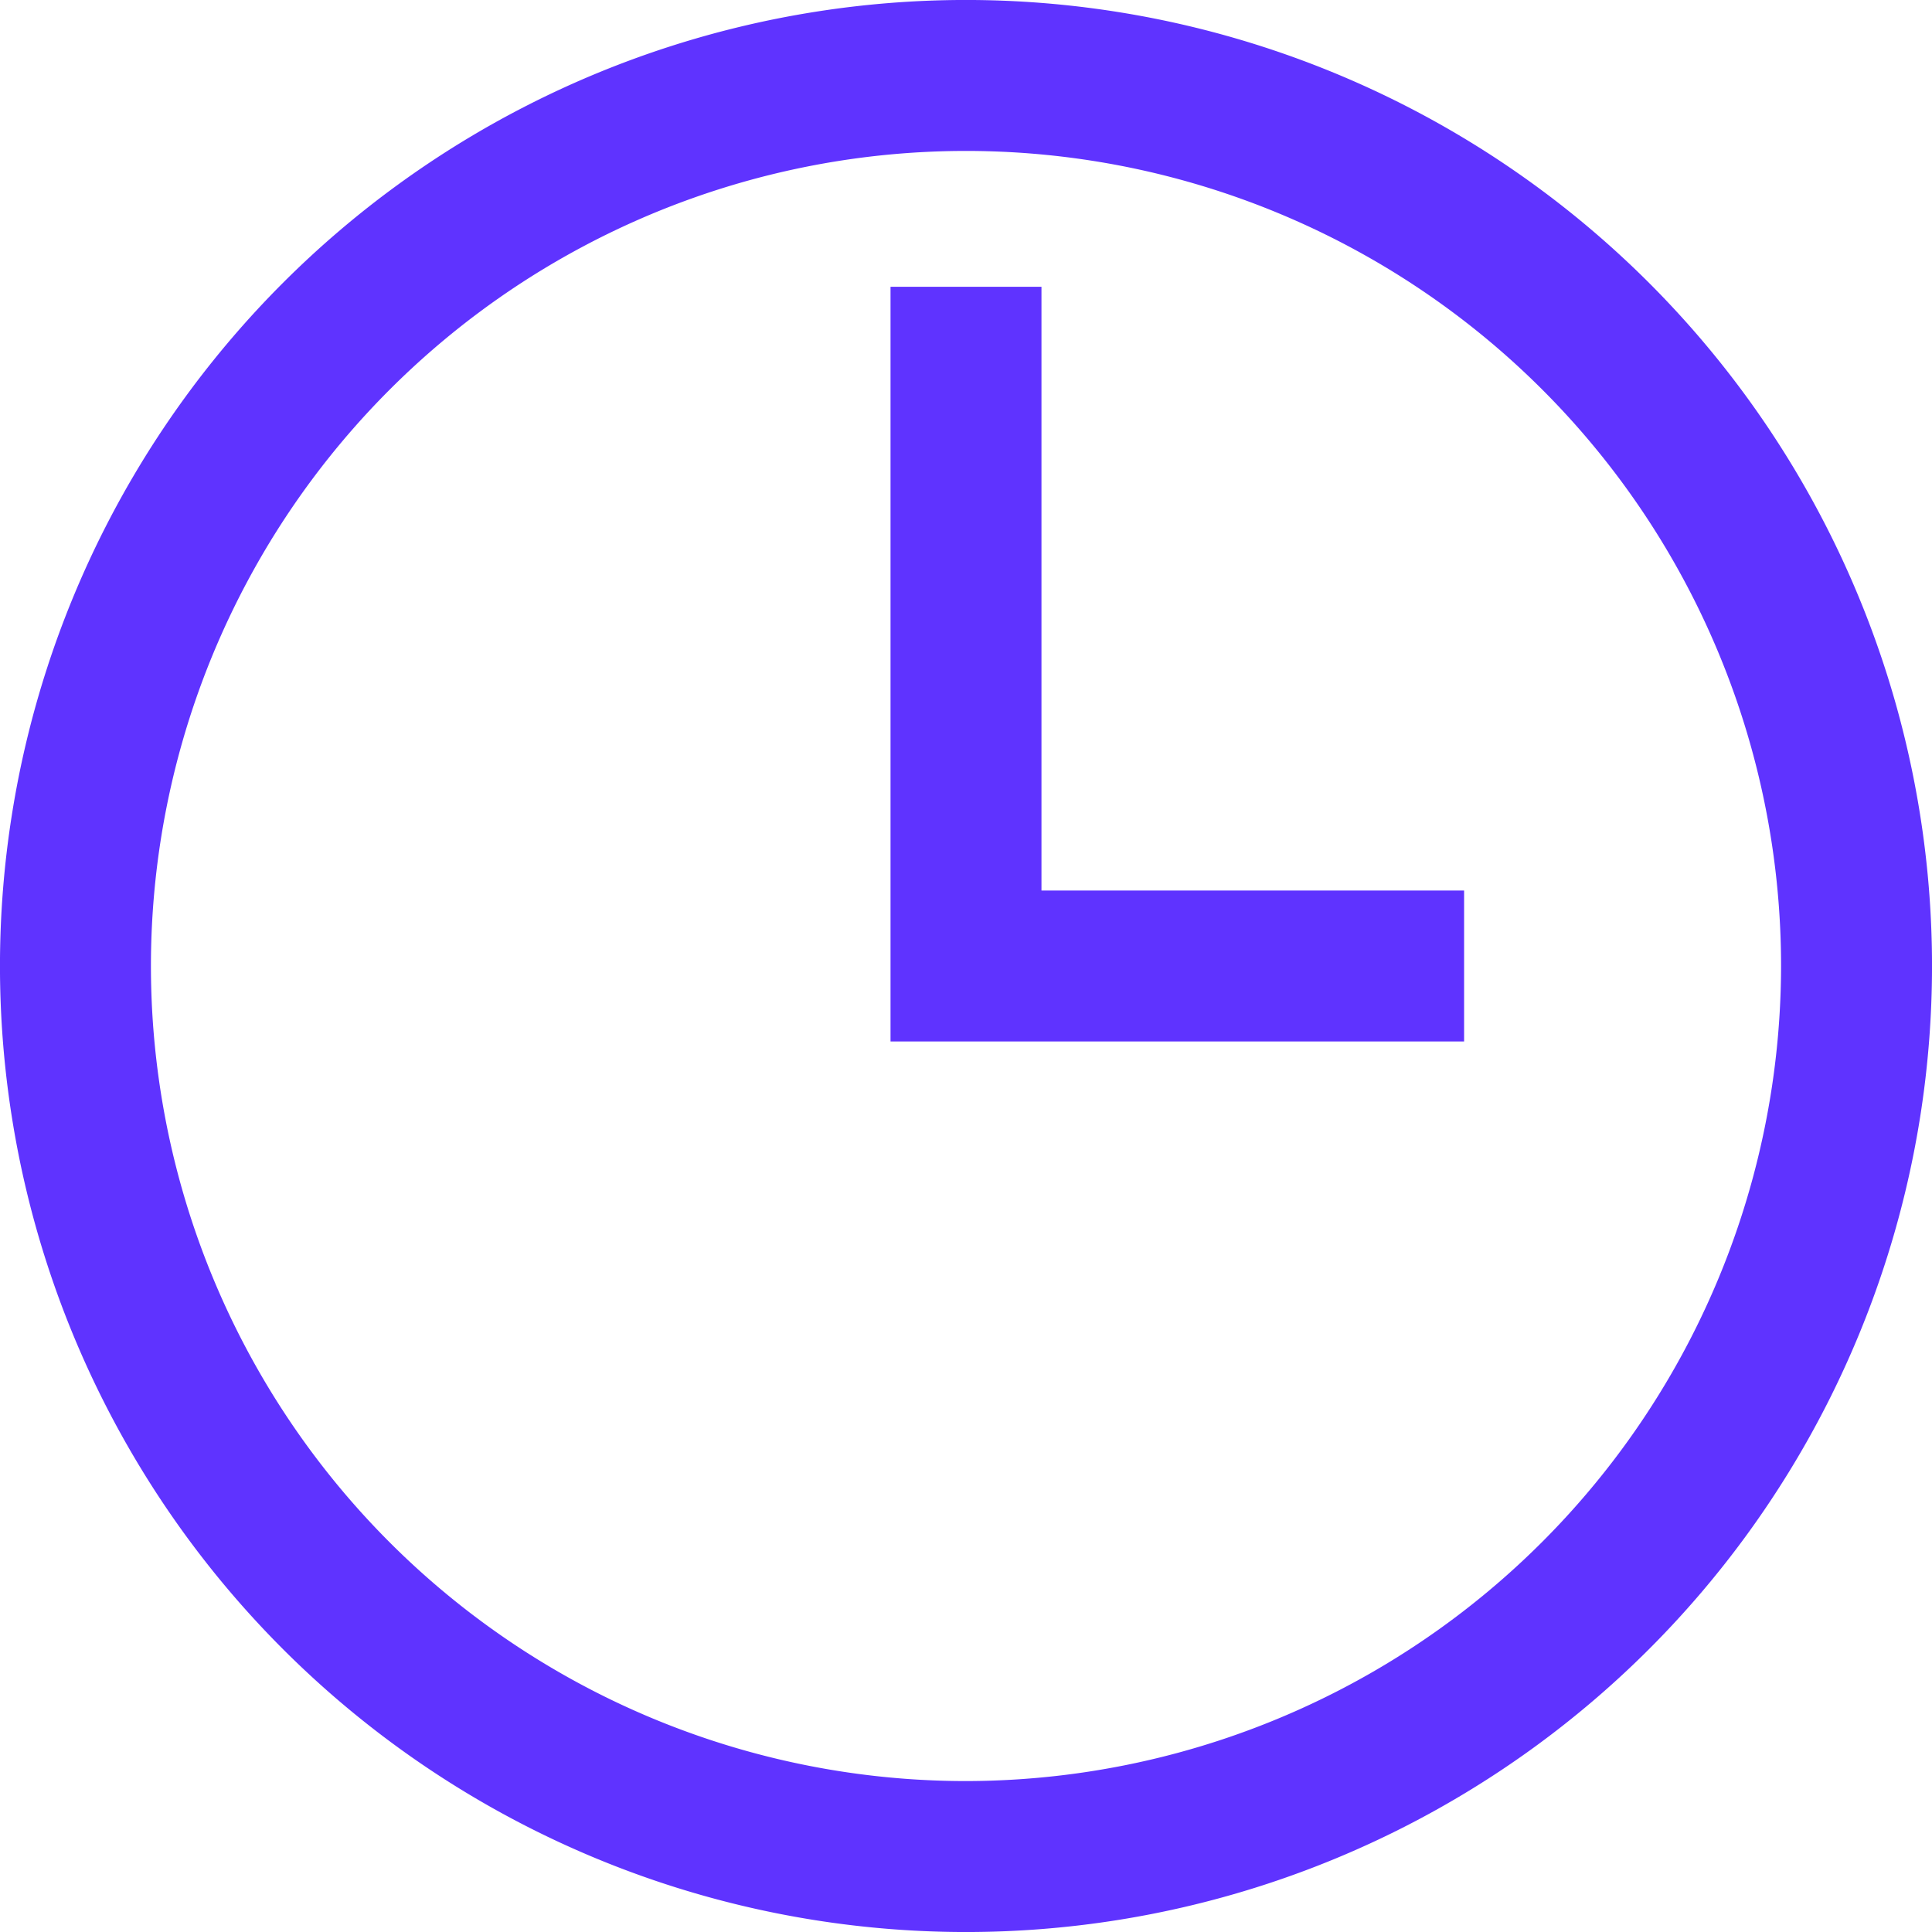 <svg id="wall-clock" xmlns="http://www.w3.org/2000/svg" width="16" height="16" viewBox="0 0 16 16">
  <g id="Group_8244" data-name="Group 8244">
    <g id="Group_8243" data-name="Group 8243">
      <path id="Path_47488" data-name="Path 47488" d="M13.657,2.343A8,8,0,0,0,2.343,13.657,8,8,0,0,0,13.657,2.343ZM8,14.75A6.75,6.75,0,1,1,14.75,8,6.758,6.758,0,0,1,8,14.75Z" fill="#5f33ff"/>
    </g>
  </g>
  <g id="Group_8246" data-name="Group 8246" transform="translate(7.375 2.375)">
    <g id="Group_8245" data-name="Group 8245">
      <path id="Path_47489" data-name="Path 47489" d="M237.25,81V76H236v6.25h4.75V81Z" transform="translate(-236 -76)" fill="#5f33ff"/>
    </g>
  </g>
</svg>
